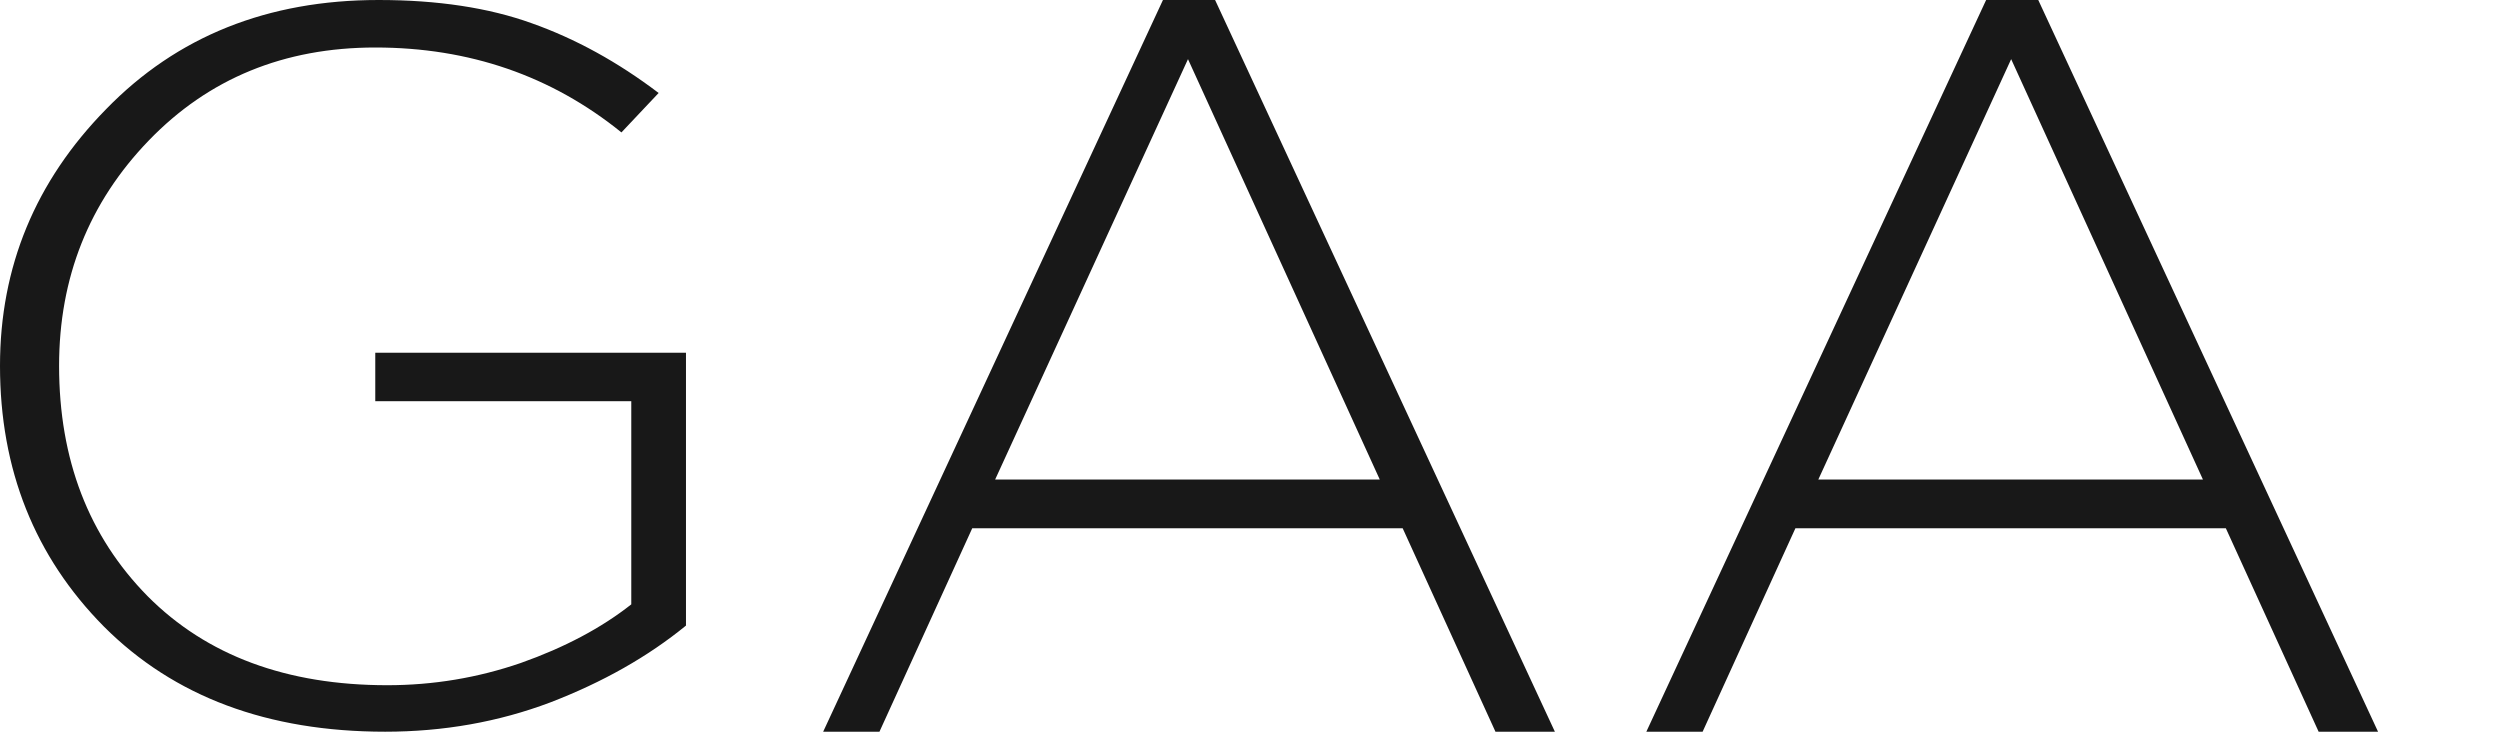<svg width="82" height="24" viewBox="0 0 82 24" fill="none" xmlns="http://www.w3.org/2000/svg">
<path d="M54 24L65.145 0H66.855L78 24H76.051L73.008 17.328H58.889L55.846 24H54ZM59.641 15.728H72.256L65.966 1.94L59.641 15.728Z" fill="#181818"/>
<path d="M27 24L38.145 0H39.855L51 24H49.051L46.008 17.328H31.889L28.846 24H27ZM32.641 15.728H45.256L38.966 1.94L32.641 15.728Z" fill="#181818"/>
<path d="M12.632 24C8.78 24 5.706 22.851 3.409 20.552C1.136 18.254 0 15.403 0 12C0 8.751 1.16 5.945 3.481 3.58C5.801 1.193 8.78 0 12.416 0C14.354 0 16.029 0.254 17.44 0.762C18.876 1.271 20.263 2.033 21.603 3.05L20.383 4.343C18.086 2.486 15.395 1.558 12.309 1.558C9.318 1.558 6.842 2.575 4.88 4.608C2.919 6.641 1.938 9.105 1.938 12C1.938 15.072 2.907 17.591 4.845 19.558C6.782 21.503 9.402 22.475 12.703 22.475C14.21 22.475 15.67 22.232 17.081 21.746C18.517 21.238 19.725 20.597 20.706 19.823V13.16H12.309V11.569H22.5V20.519C21.256 21.536 19.773 22.376 18.05 23.039C16.352 23.68 14.546 24 12.632 24Z" fill="#181818"/>
</svg>
